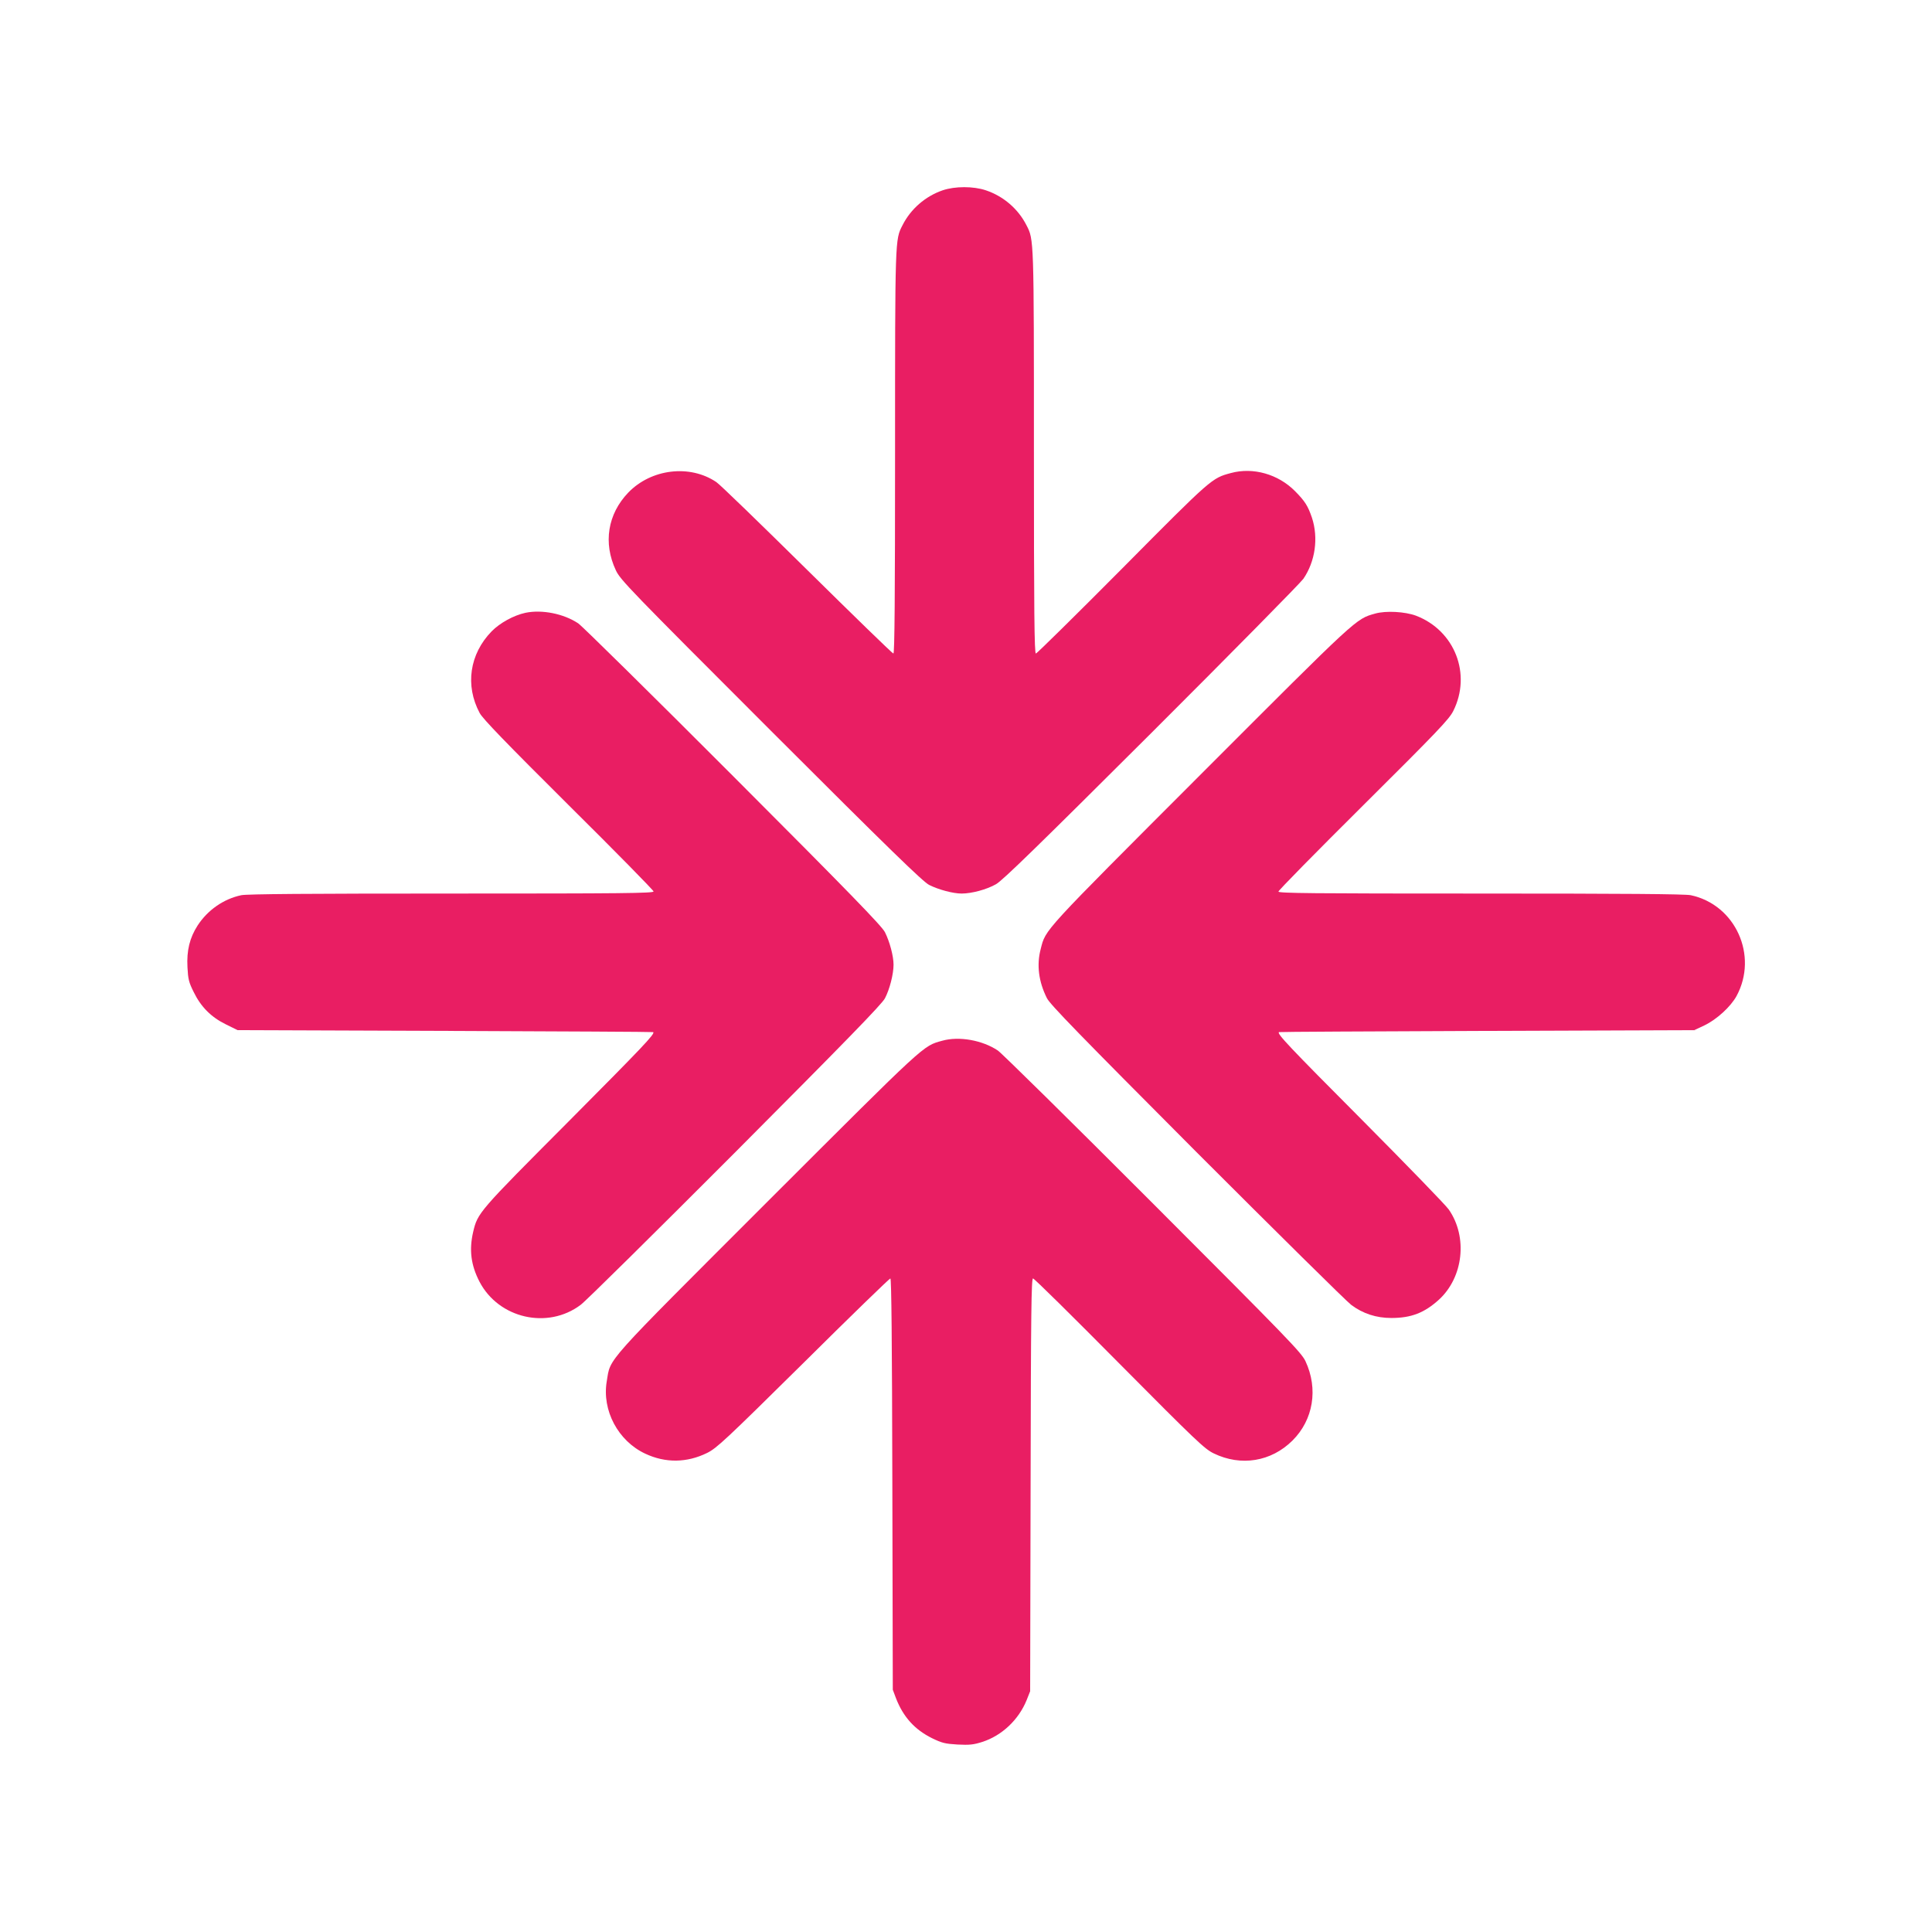 <?xml version="1.0" standalone="no"?>
<!DOCTYPE svg PUBLIC "-//W3C//DTD SVG 20010904//EN"
 "http://www.w3.org/TR/2001/REC-SVG-20010904/DTD/svg10.dtd">
<svg version="1.0" xmlns="http://www.w3.org/2000/svg"
 width="1280pt" height="1280pt" viewBox="0 0 1280 1280"
 preserveAspectRatio="xMidYMid meet">
<g transform="translate(0,1280) scale(0.1,-0.1)"
fill="#e91e63" stroke="none">
<path d="M6245 11539 c-114 -39 -212 -124 -266 -232 -49 -95 -49 -83 -49
-1504 0 -950 -3 -1333 -11 -1333 -6 0 -263 250 -572 555 -309 305 -579 567
-601 581 -176 119 -432 88 -584 -70 -136 -142 -167 -333 -82 -514 29 -63 89
-125 1028 -1064 788 -788 1008 -1001 1048 -1021 64 -32 159 -57 215 -57 67 0
167 27 228 62 43 24 285 260 1029 1002 535 534 988 994 1007 1021 79 115 101
271 57 405 -27 79 -46 109 -112 176 -112 113 -278 160 -425 120 -127 -34 -126
-33 -720 -632 -308 -310 -566 -564 -572 -564 -10 0 -13 273 -13 1333 0 1421 0
1409 -49 1504 -55 109 -153 193 -269 232 -83 28 -205 28 -287 0z"/>
<path d="M3481 8740 c-78 -17 -169 -67 -224 -123 -146 -150 -177 -358 -79
-541 20 -38 172 -195 589 -610 310 -307 563 -565 563 -572 0 -12 -204 -14
-1340 -14 -947 0 -1355 -3 -1392 -11 -117 -25 -222 -98 -289 -201 -52 -81 -73
-165 -67 -276 4 -79 9 -100 41 -164 48 -99 116 -167 214 -215 l77 -38 1375 -5
c757 -3 1377 -6 1379 -8 12 -12 -70 -98 -561 -592 -598 -600 -602 -605 -632
-731 -28 -120 -15 -221 42 -331 127 -243 451 -318 670 -153 32 23 493 479
1024 1011 731 734 972 981 992 1020 31 59 57 160 57 223 0 56 -25 151 -57 215
-20 40 -232 259 -1006 1034 -540 541 -1002 996 -1026 1012 -96 64 -240 93
-350 70z"/>
<path d="M9111 8735 c-130 -37 -107 -16 -1158 -1068 -1055 -1056 -1024 -1022
-1058 -1154 -28 -106 -14 -216 41 -326 21 -42 216 -242 992 -1021 532 -532
993 -988 1024 -1011 77 -58 166 -87 266 -87 132 0 219 34 316 122 161 148 191
414 65 596 -18 27 -280 297 -581 600 -480 482 -558 565 -545 576 1 2 621 5
1377 8 l1375 5 68 32 c81 39 173 123 212 194 145 268 -7 605 -303 668 -38 8
-439 11 -1392 11 -1118 0 -1340 2 -1340 13 0 8 254 266 564 574 490 487 567
568 594 622 123 245 10 534 -247 632 -73 27 -199 34 -270 14z"/>
<path d="M6243 5905 c-130 -36 -99 -8 -1155 -1063 -1102 -1102 -1041 -1034
-1068 -1193 -33 -193 75 -396 255 -480 134 -63 276 -61 410 5 64 32 119 83
637 595 311 309 571 561 577 561 7 0 11 -410 13 -1362 l3 -1363 21 -56 c48
-124 124 -208 239 -265 66 -32 86 -37 169 -42 80 -4 106 -1 163 17 131 42 242
147 295 278 l23 58 3 1368 c2 1150 5 1367 16 1367 8 0 265 -254 572 -564 510
-514 565 -566 625 -595 181 -88 381 -55 522 85 138 137 172 342 86 526 -28 58
-111 144 -1012 1046 -540 541 -1002 996 -1026 1012 -103 69 -258 96 -368 65z"/>
</g>
</svg>
